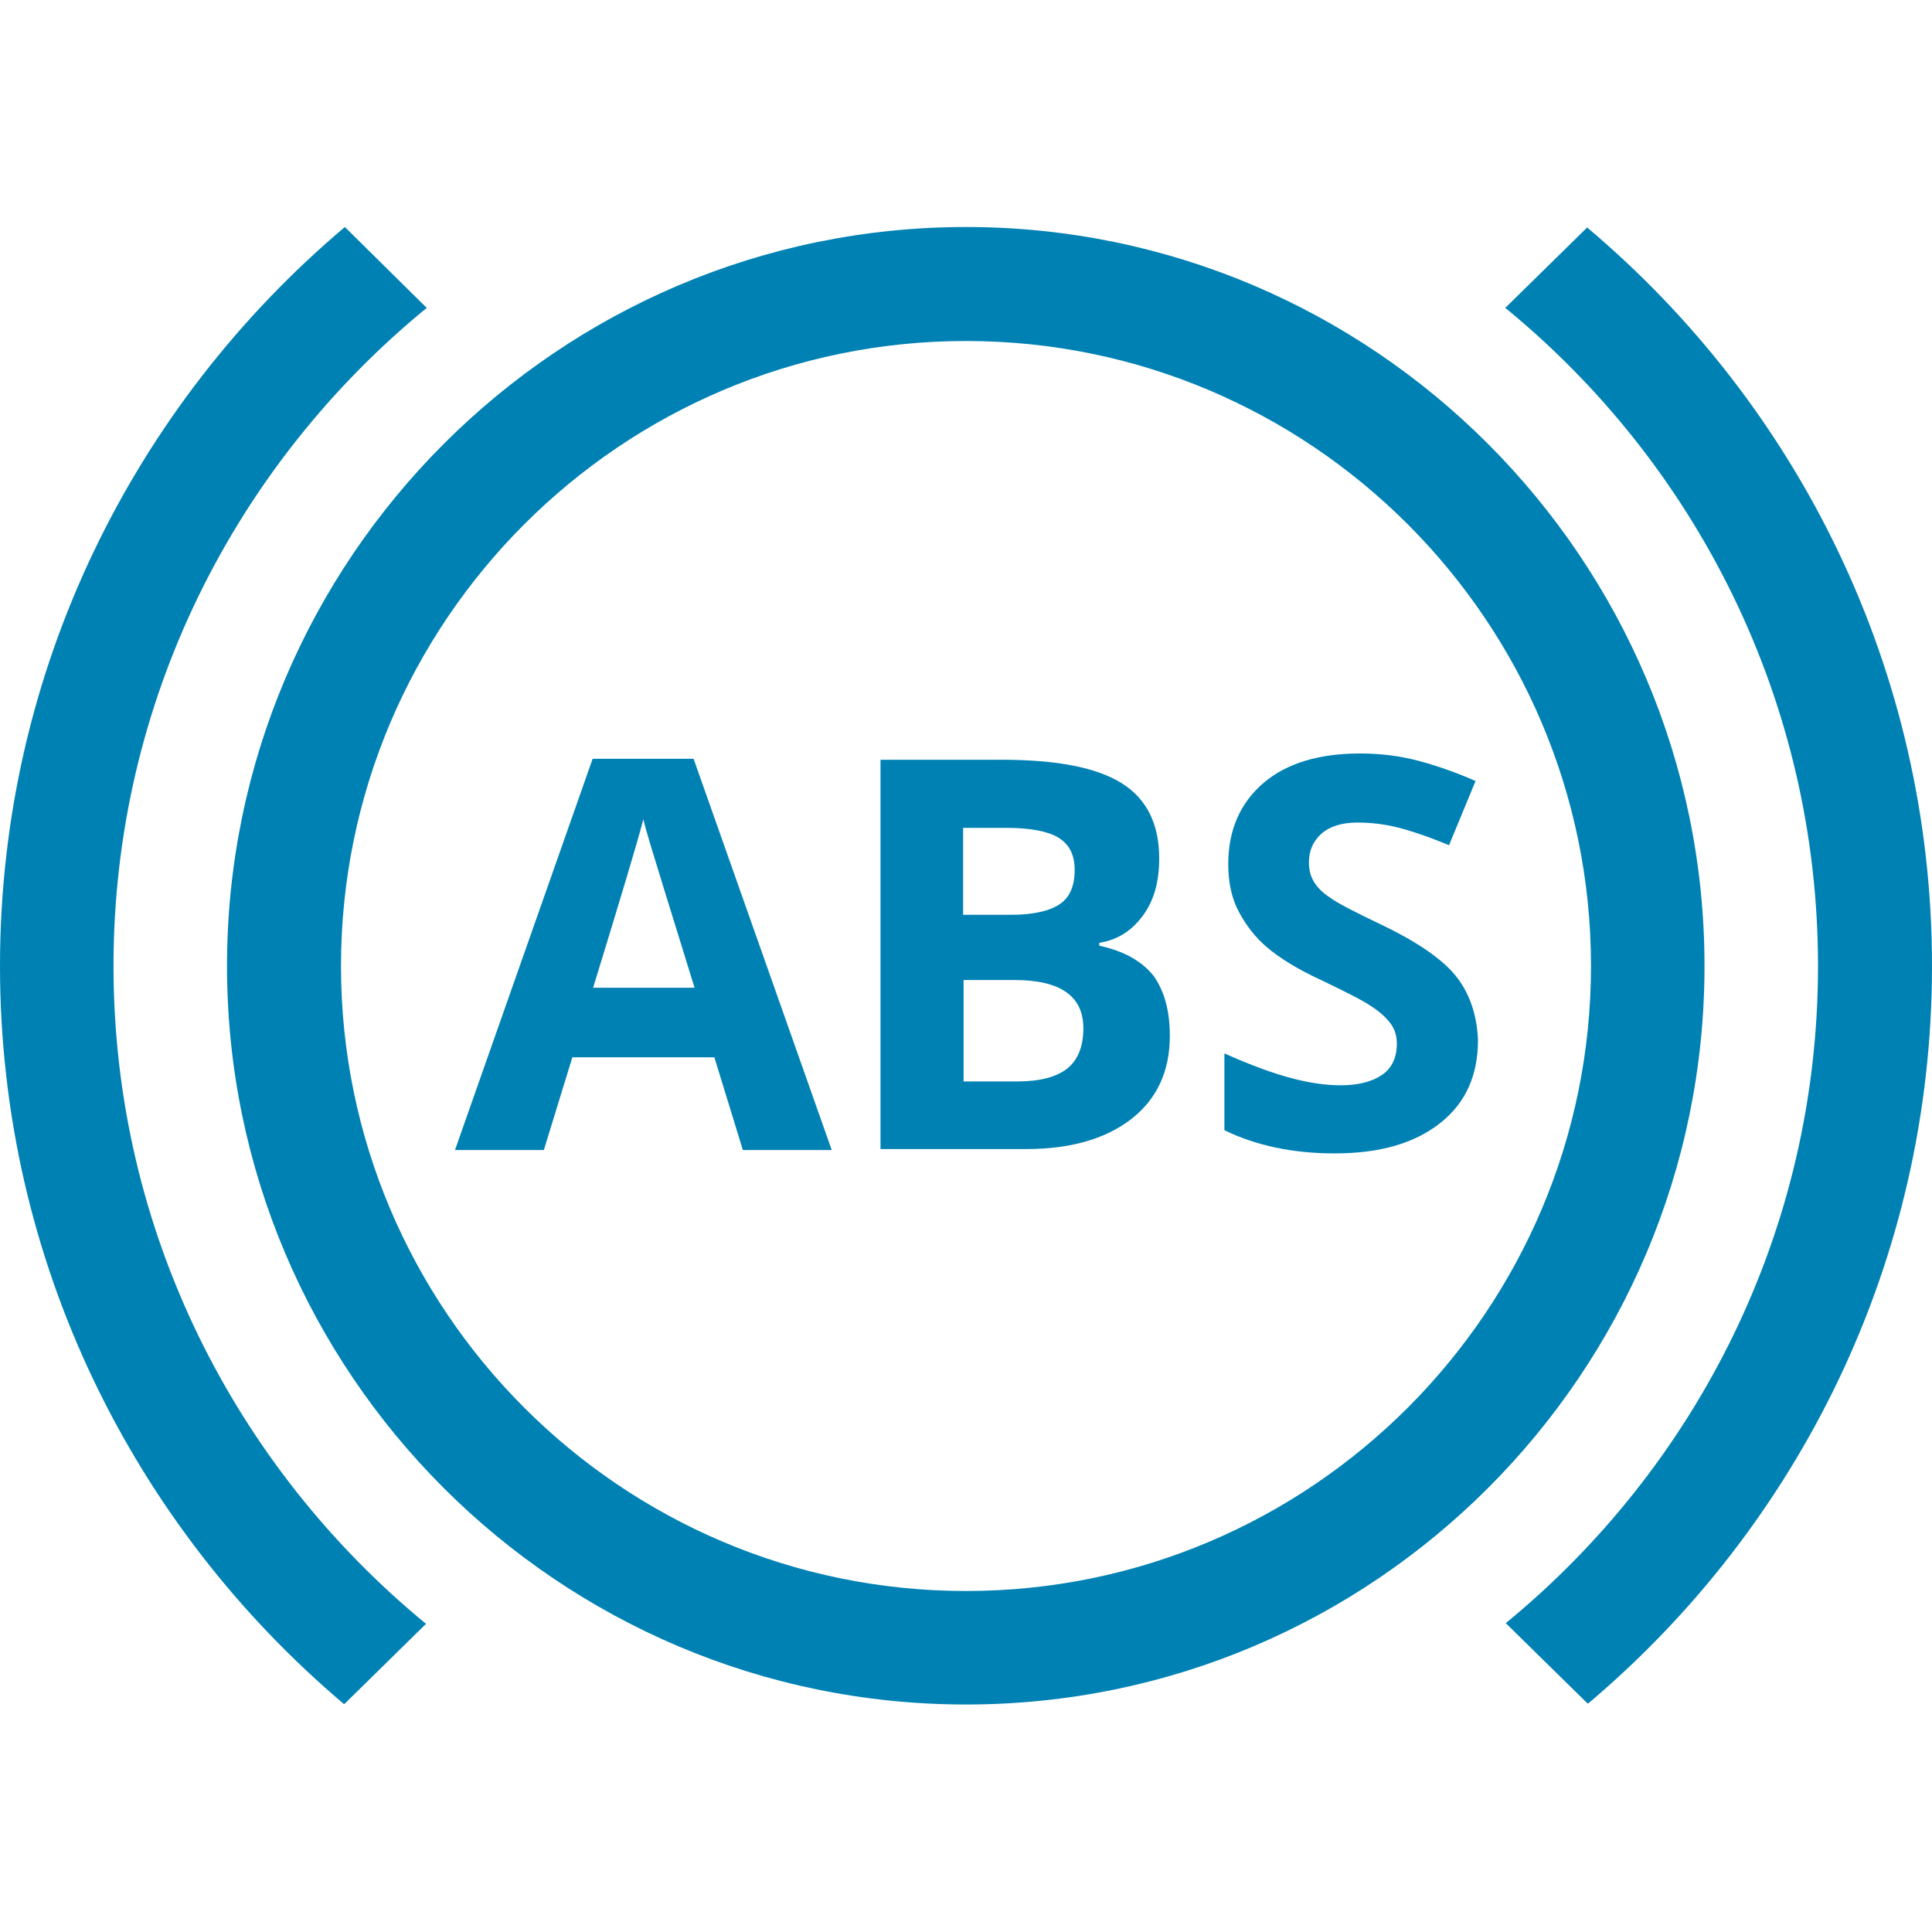 <?xml version="1.0" encoding="utf-8"?>
<!-- Generator: Adobe Illustrator 23.0.2, SVG Export Plug-In . SVG Version: 6.00 Build 0)  -->
<!DOCTYPE svg PUBLIC "-//W3C//DTD SVG 1.1//EN" "http://www.w3.org/Graphics/SVG/1.1/DTD/svg11.dtd">
<svg version="1.1" id="Слой_1" xmlns:x="http://ns.adobe.com/Extensibility/1.0/" xmlns:i="http://ns.adobe.com/AdobeIllustrator/10.0/" xmlns:graph="http://ns.adobe.com/Graphs/1.0/"
	 xmlns="http://www.w3.org/2000/svg" xmlns:xlink="http://www.w3.org/1999/xlink" x="0px" y="0px" width="40px" height="40px"
	 viewBox="0 0 40 40" style="enable-background:new 0 0 40 40;" xml:space="preserve">
<style type="text/css">
	.st0{fill:#0081B4;}
</style>
<g>
	<path class="st0" d="M20,4.7C11.57,4.7,4.7,11.57,4.7,20c0,8.43,6.86,15.29,15.3,15.29S35.29,28.43,35.29,20
		C35.29,11.57,28.43,4.7,20,4.7z M20,32.94c-7.14,0-12.94-5.81-12.94-12.94S12.86,7.06,20,7.06c7.14,0,12.94,5.81,12.94,12.94
		S27.14,32.94,20,32.94z"/>
	<path class="st0" d="M2.35,20c0-5.49,2.53-10.39,6.49-13.63L8.82,6.36L7.14,4.7C2.78,8.38,0,13.87,0,20
		c0,6.12,2.77,11.6,7.12,15.28l0.02-0.01l1.68-1.65l0,0C4.88,30.38,2.35,25.49,2.35,20z"/>
	<path class="st0" d="M32.86,4.71l-1.68,1.65l-0.02,0.01c3.95,3.23,6.48,8.14,6.48,13.63c0,5.49-2.53,10.38-6.47,13.61l0.01,0
		l1.68,1.65l0.02,0.01C37.23,31.6,40,26.12,40,20C40,13.87,37.22,8.38,32.86,4.71z"/>
	<path class="st0" d="M12.27,15.71l-2.85,8.1h1.84l0.59-1.92h2.94l0.59,1.92h1.84l-2.86-8.1H12.27z M12.28,20.45
		c0.57-1.86,0.92-3.02,1.04-3.49c0.03,0.13,0.08,0.31,0.15,0.54c0.07,0.23,0.37,1.21,0.91,2.95C14.38,20.45,12.28,20.45,12.28,20.45
		z"/>
	<path class="st0" d="M22.76,19.58v-0.06c0.38-0.06,0.67-0.25,0.9-0.56c0.23-0.31,0.34-0.7,0.34-1.19c0-0.71-0.26-1.23-0.77-1.55
		c-0.52-0.33-1.35-0.49-2.49-0.49h-2.51v8.06h3.02c0.91,0,1.64-0.21,2.17-0.62c0.53-0.41,0.8-0.99,0.8-1.72
		c0-0.52-0.11-0.93-0.34-1.25C23.64,19.9,23.27,19.69,22.76,19.58z M19.94,17.14h0.9c0.49,0,0.85,0.07,1.07,0.2
		c0.23,0.14,0.34,0.36,0.34,0.67c0,0.33-0.1,0.57-0.31,0.71c-0.21,0.14-0.54,0.22-1.01,0.22h-0.99L19.94,17.14L19.94,17.14z
		 M22.1,22.12c-0.23,0.18-0.57,0.27-1.04,0.27h-1.11v-2.1H21c0.95,0,1.43,0.33,1.43,1C22.43,21.66,22.32,21.94,22.1,22.12z"/>
	<path class="st0" d="M30.16,20.23c-0.28-0.36-0.8-0.72-1.55-1.08c-0.57-0.27-0.93-0.46-1.08-0.57c-0.15-0.1-0.26-0.21-0.33-0.33
		s-0.1-0.24-0.1-0.4c0-0.24,0.09-0.44,0.26-0.59s0.42-0.23,0.74-0.23c0.27,0,0.55,0.03,0.83,0.1c0.28,0.07,0.64,0.19,1.07,0.37
		l0.55-1.33c-0.41-0.18-0.81-0.32-1.19-0.42c-0.38-0.1-0.78-0.15-1.2-0.15c-0.85,0-1.52,0.2-2,0.61c-0.48,0.41-0.73,0.97-0.73,1.68
		c0,0.38,0.07,0.71,0.22,0.99c0.15,0.28,0.34,0.53,0.59,0.74c0.25,0.21,0.61,0.44,1.11,0.67c0.52,0.25,0.88,0.43,1.05,0.55
		c0.17,0.11,0.3,0.23,0.39,0.35c0.09,0.12,0.13,0.26,0.13,0.42c0,0.28-0.1,0.5-0.3,0.64c-0.2,0.14-0.49,0.22-0.86,0.22
		c-0.31,0-0.66-0.05-1.03-0.15c-0.38-0.1-0.84-0.27-1.38-0.51v1.59c0.66,0.32,1.42,0.48,2.28,0.48c0.94,0,1.66-0.21,2.19-0.63
		s0.78-0.99,0.78-1.72C30.58,21.04,30.44,20.59,30.16,20.23z"/>
</g>
</svg>
